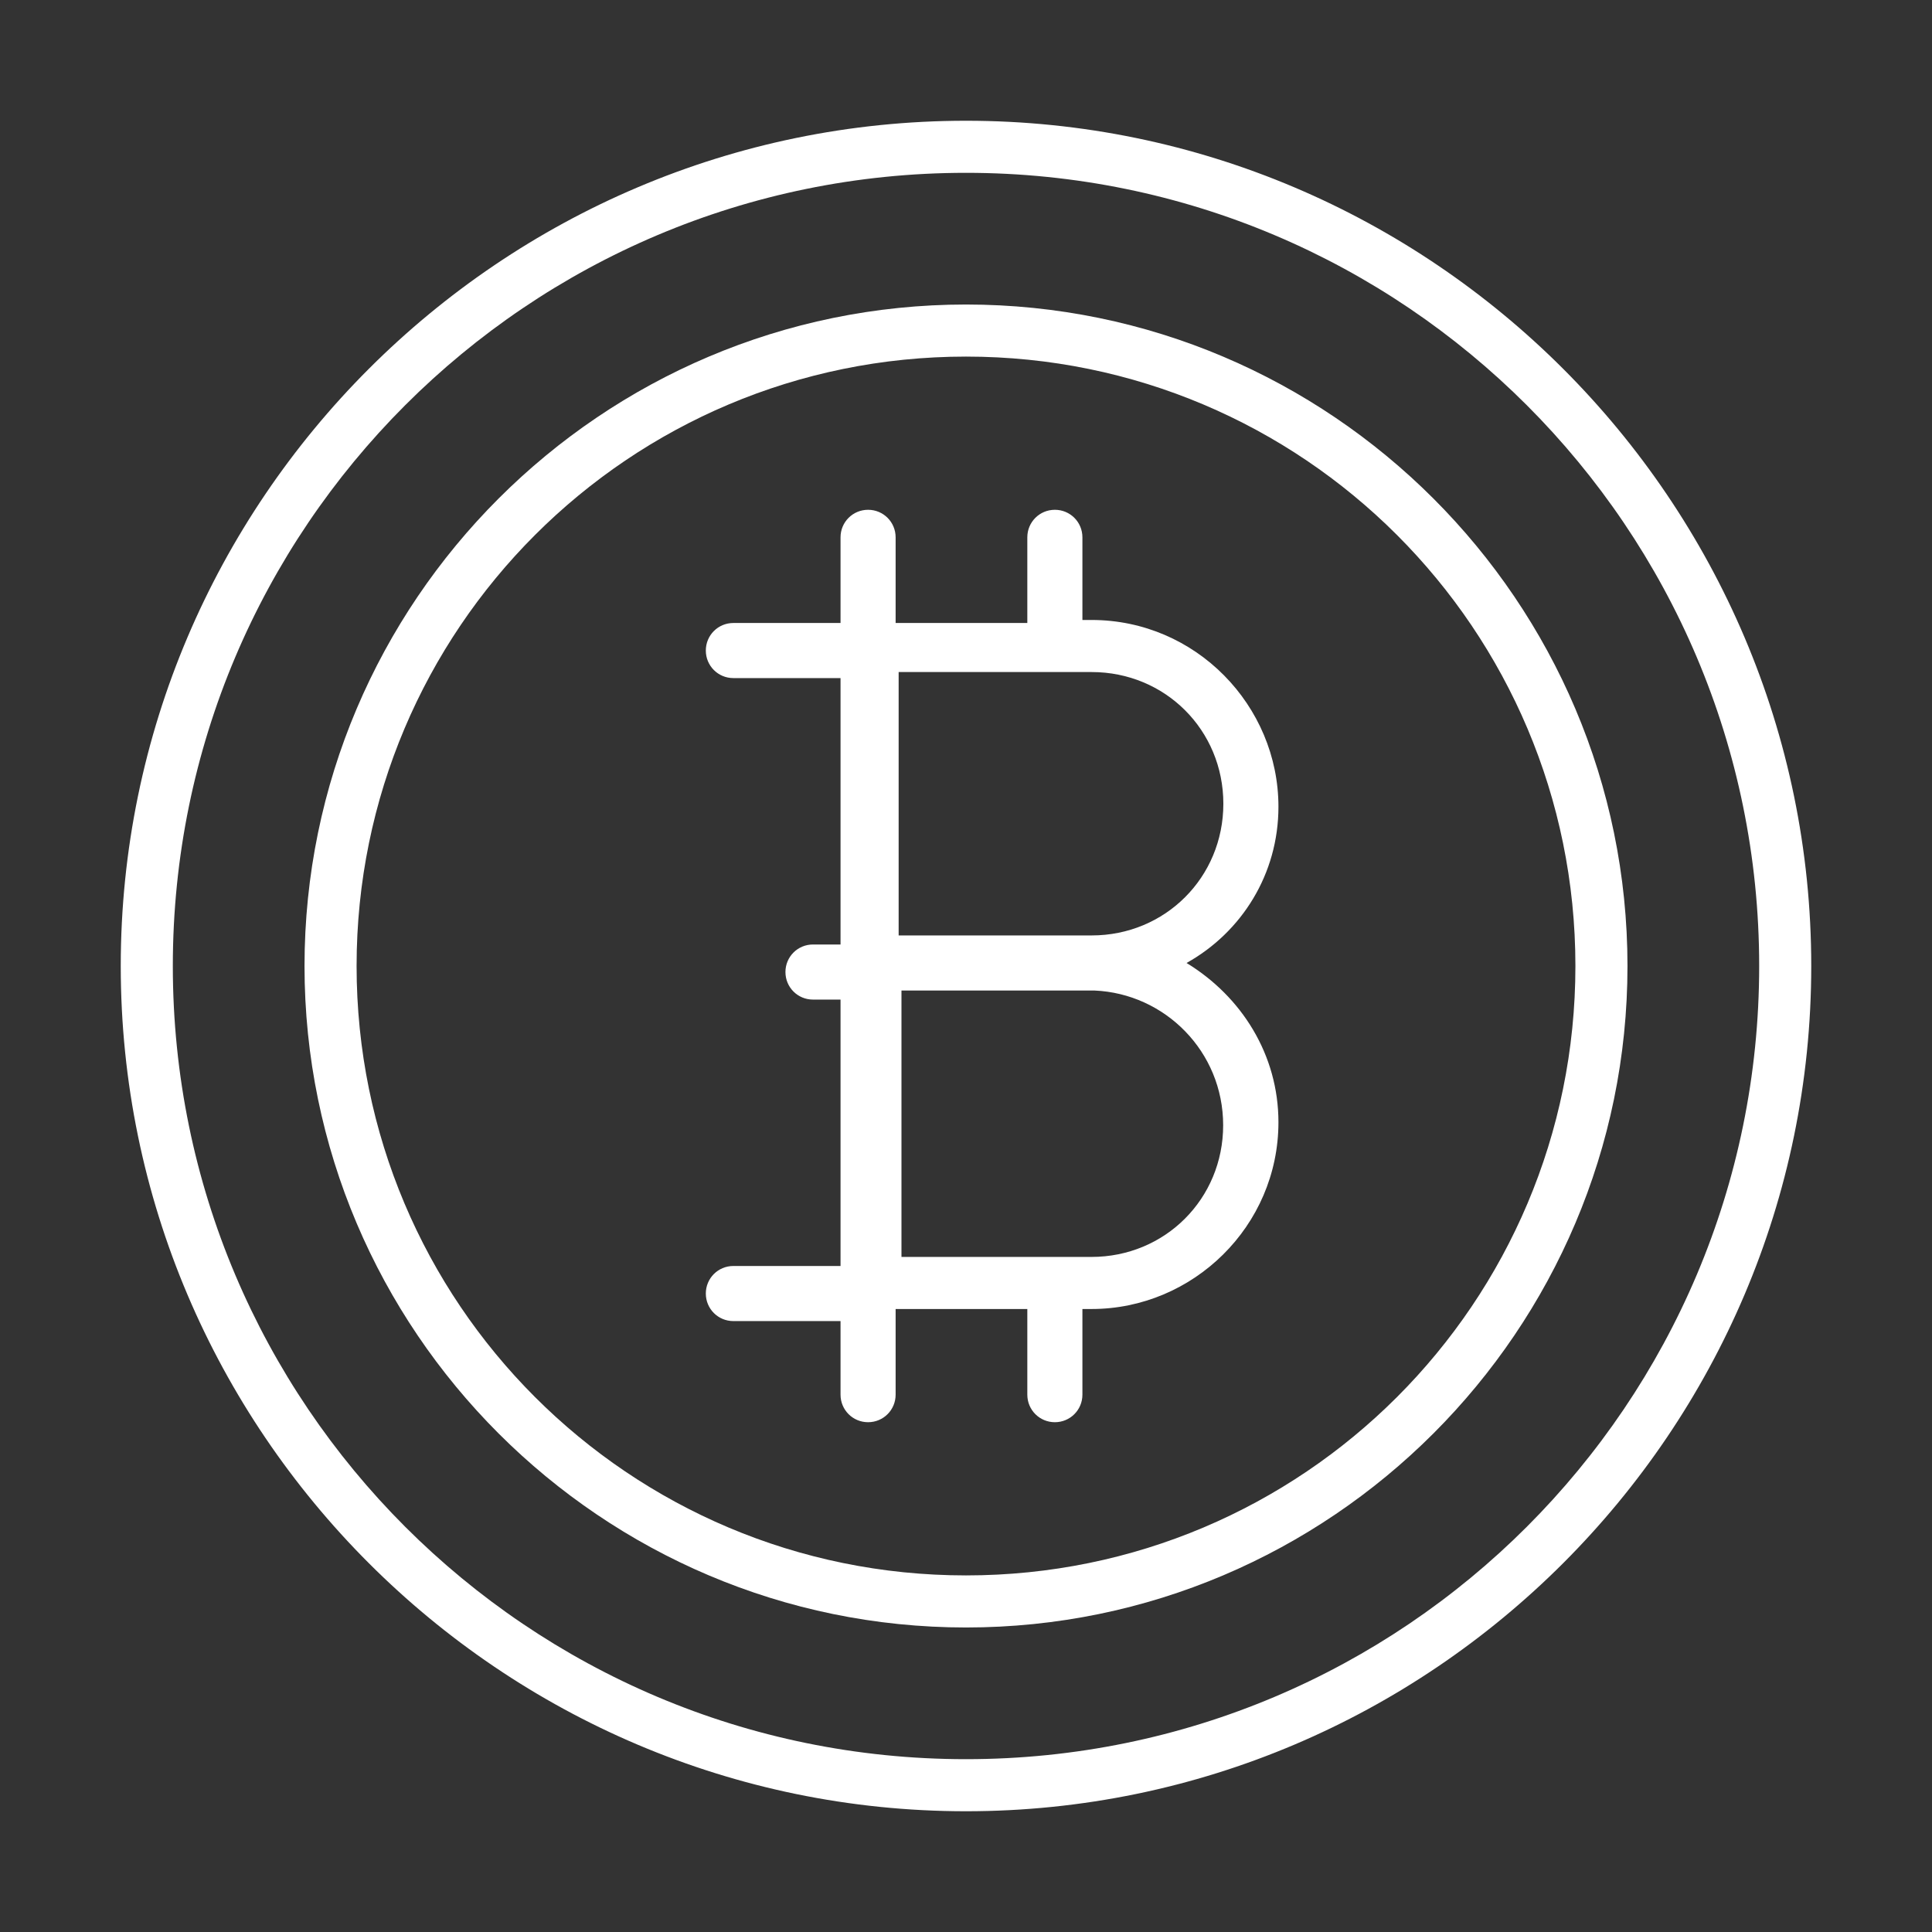 <?xml version="1.0" encoding="utf-8"?>
<!-- Generator: Adobe Illustrator 22.0.0, SVG Export Plug-In . SVG Version: 6.00 Build 0)  -->
<svg version="1.1" id="图层_1" xmlns="http://www.w3.org/2000/svg" xmlns:xlink="http://www.w3.org/1999/xlink" x="0px" y="0px"
	 viewBox="0 0 1024 1024" style="enable-background:new 0 0 1024 1024;" xml:space="preserve">
<rect x="0" y="0" width="1024" height="1024" fill="#333333" stroke="none"/>
<style type="text/css">
	.st0{fill:white;}
</style>
<g>
	<path class="st0" d="M512,161.4c-193.2,0-350.6,157.4-350.6,350.6S318.8,862.6,512,862.6S862.6,705.2,862.6,512
		S705.2,161.4,512,161.4z M512,835c-178.6,0-323-144.5-323-323s144.5-323,323-323s323,144.5,323,323S690.6,835,512,835z"/>
	<path class="st0" d="M512,64C265.3,64,64,265.3,64,512s201.3,448,448,448s448-201.3,448-448S758.7,64,512,64z M512,932.4
		C279.9,932.4,91.6,744.1,91.6,512S279.9,91.6,512,91.6S932.4,279.9,932.4,512S744.1,932.4,512,932.4z"/>
	<path class="st0" d="M677.6,427.6c0-53.6-43.8-99-99-99h-4.9v-43.8c0-8.1-6.5-14.6-14.6-14.6s-14.6,6.5-14.6,14.6v45.4h-69.8v-45.4
		c0-8.1-6.5-14.6-14.6-14.6c-8.1,0-14.6,6.5-14.6,14.6v45.4h-56.8c-8.1,0-14.6,6.5-14.6,14.6c0,8.1,6.5,14.6,14.6,14.6h56.8v141.2
		h-14.6c-8.1,0-14.6,6.5-14.6,14.6c0,8.1,6.5,14.6,14.6,14.6h14.6v141.2h-56.8c-8.1,0-14.6,6.5-14.6,14.6s6.5,14.6,14.6,14.6h56.8
		v39c0,8.1,6.5,14.6,14.6,14.6c8.1,0,14.6-6.5,14.6-14.6v-45.4h69.8v45.4c0,8.1,6.5,14.6,14.6,14.6s14.6-6.5,14.6-14.6v-45.4h4.9
		c53.6,0,99-43.8,99-99c0-35.7-19.5-66.6-48.7-84.4C658.1,494.1,677.6,463.3,677.6,427.6z M648.3,596.4c0,39-30.8,69.8-69.8,69.8
		h-17.9l0,0l0,0h-82.8V525h102.3C617.5,526.6,648.3,557.4,648.3,596.4z M476.3,497.4V356.2h102.3c39,0,69.8,30.8,69.8,69.8
		s-30.8,69.8-69.8,69.8H476.3V497.4z"/>
</g>
<style type="text/css">polygon,path{fill:white;}</style></svg>
